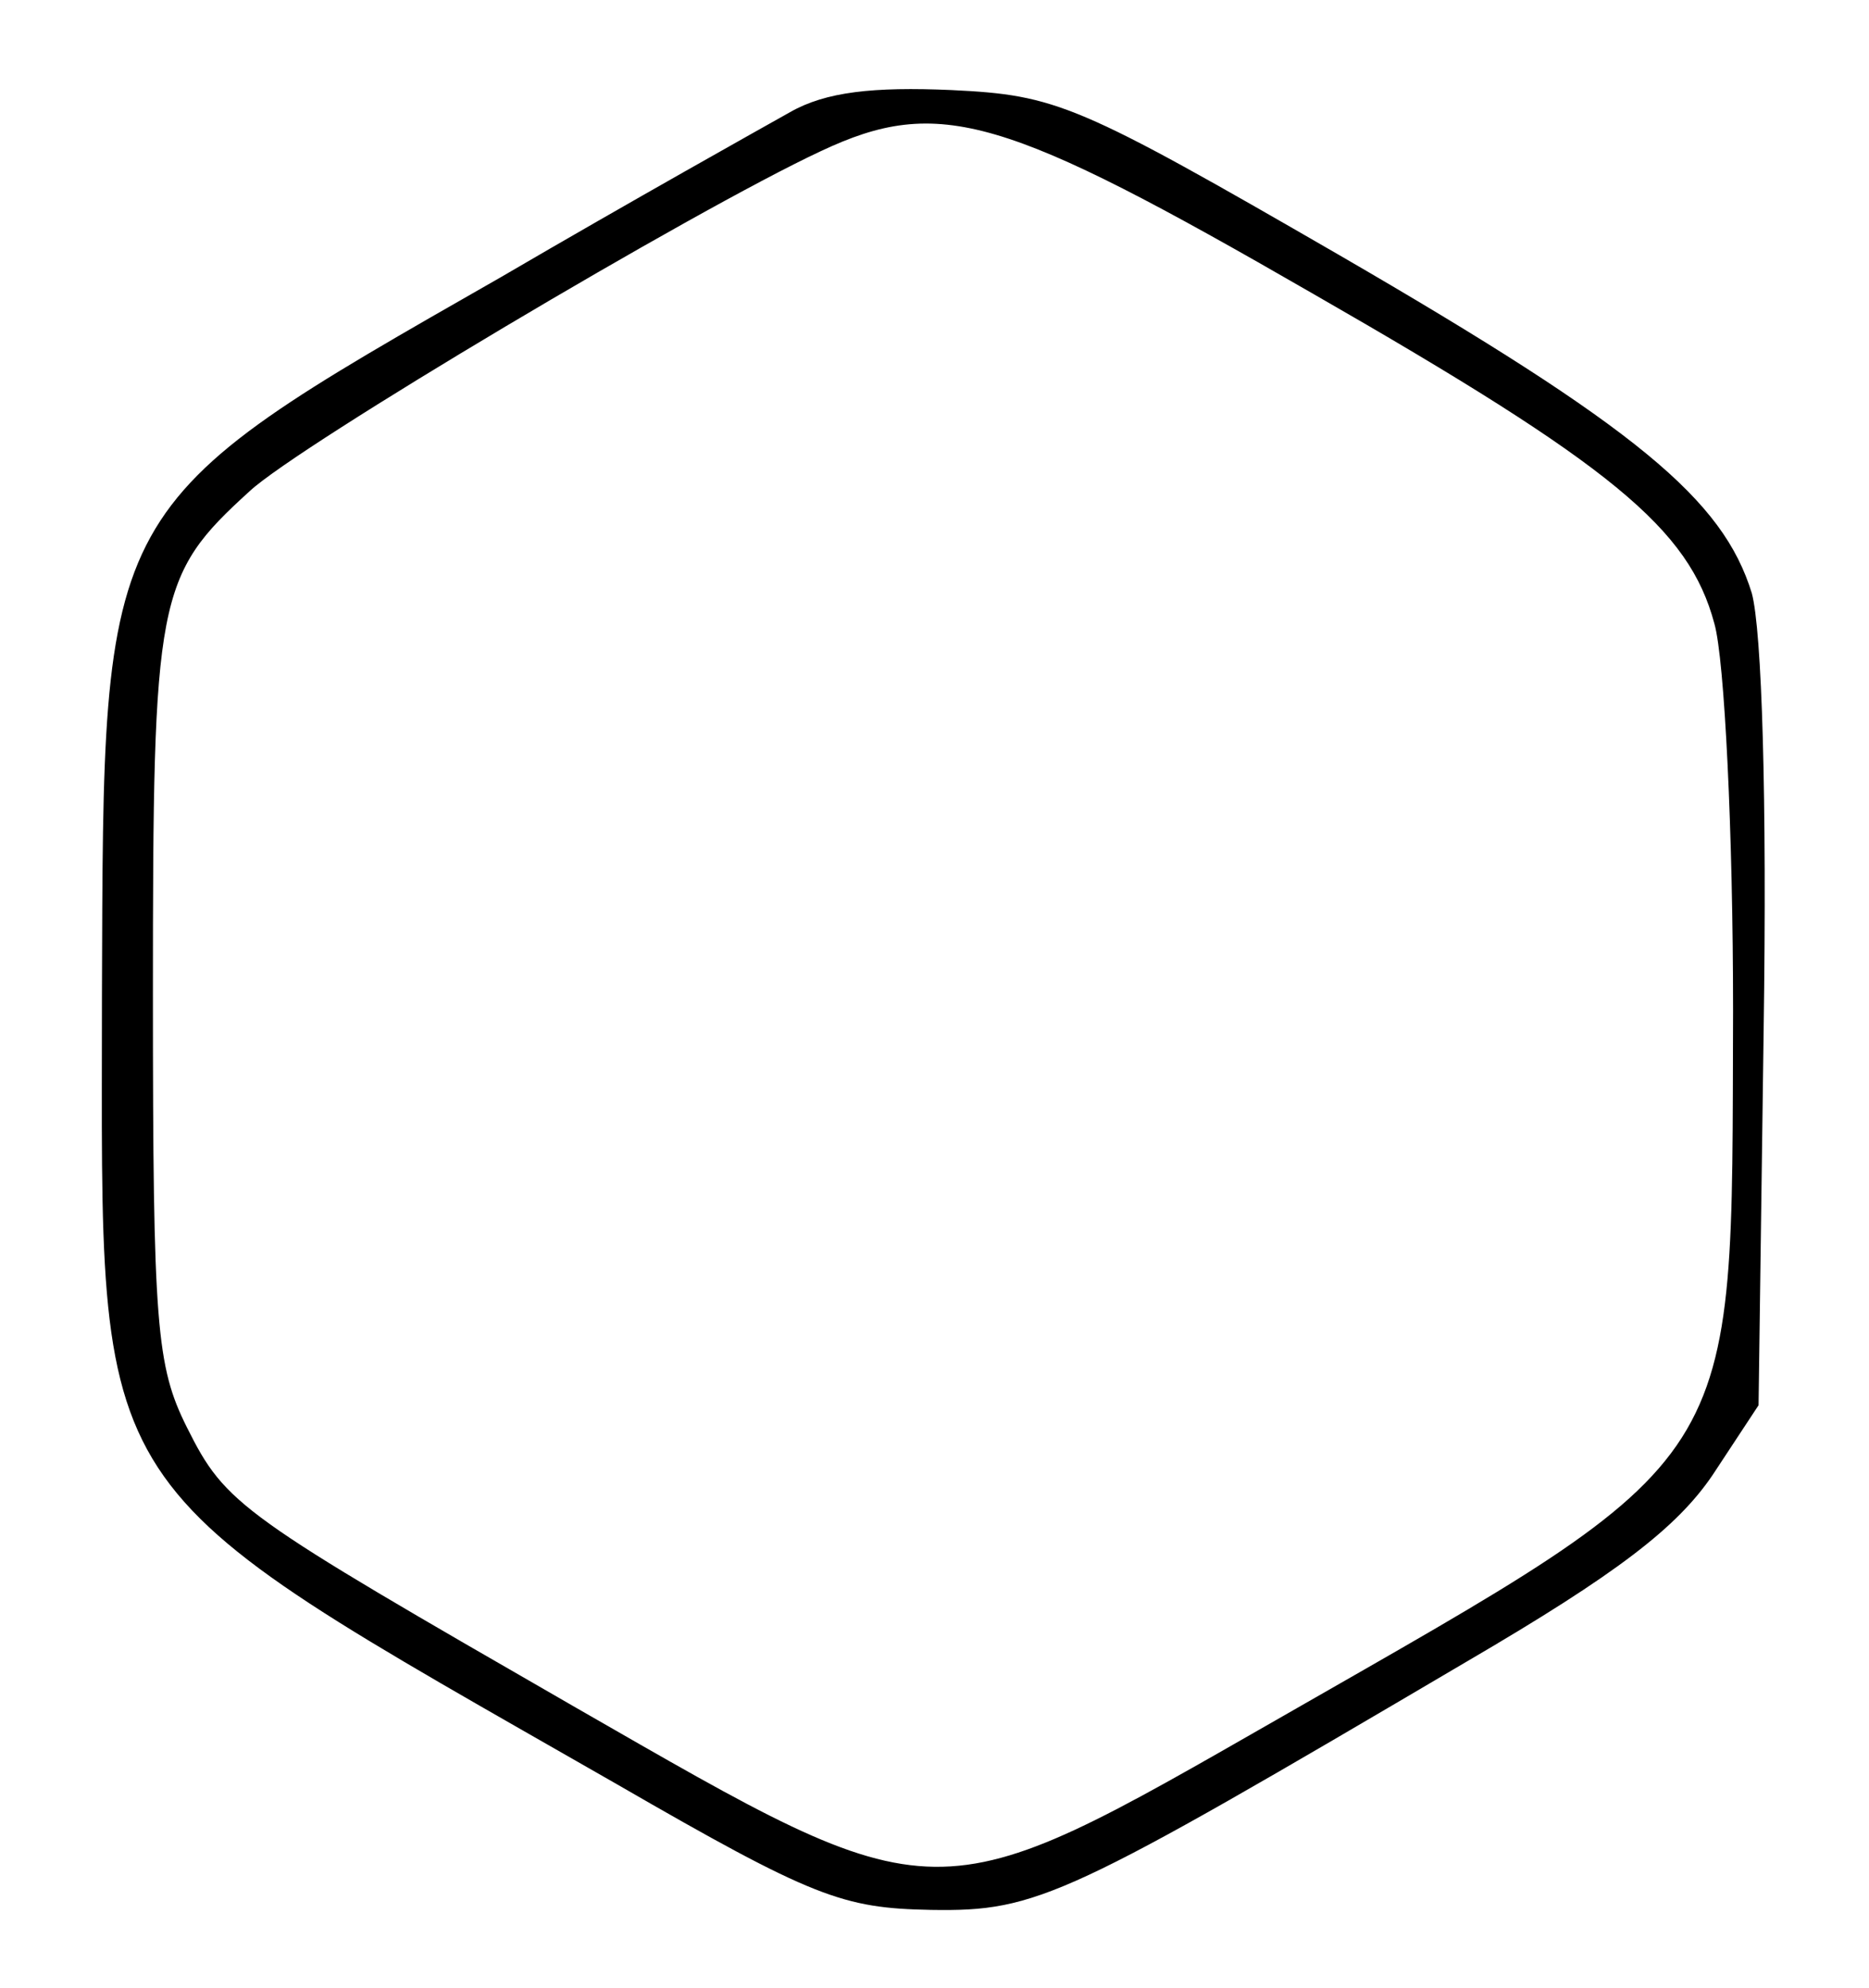 <?xml version="1.0" standalone="no"?>
<!DOCTYPE svg PUBLIC "-//W3C//DTD SVG 20010904//EN"
 "http://www.w3.org/TR/2001/REC-SVG-20010904/DTD/svg10.dtd">
<svg version="1.0" xmlns="http://www.w3.org/2000/svg"
 width="110pt" height="117pt" viewBox="0 0 110 117"
 preserveAspectRatio="xMidYMid meet">

<g transform="translate(0,117) scale(0.1,-0.1)"
fill="#000000" stroke="none">
<path d="M465 1104 c-16 -9 -93 -52 -170 -97 -238 -136 -234 -131 -235 -423 0
-303 -13 -283 303 -464 116 -67 133 -73 185 -74 63 -1 79 7 315 146 89 52 124
79 145 110 l27 41 3 221 c2 136 -1 235 -7 257 -17 55 -67 97 -243 199 -154 89
-166 94 -228 97 -46 2 -74 -1 -95 -13z m308 -107 c176 -101 221 -138 236 -194
6 -21 11 -123 11 -228 -1 -273 9 -258 -265 -415 -208 -119 -200 -119 -416 5
-198 114 -206 119 -229 165 -18 36 -20 60 -20 255 0 234 2 246 57 296 29 27
261 165 336 200 70 33 108 21 290 -84z"/>
</g>
</svg>

